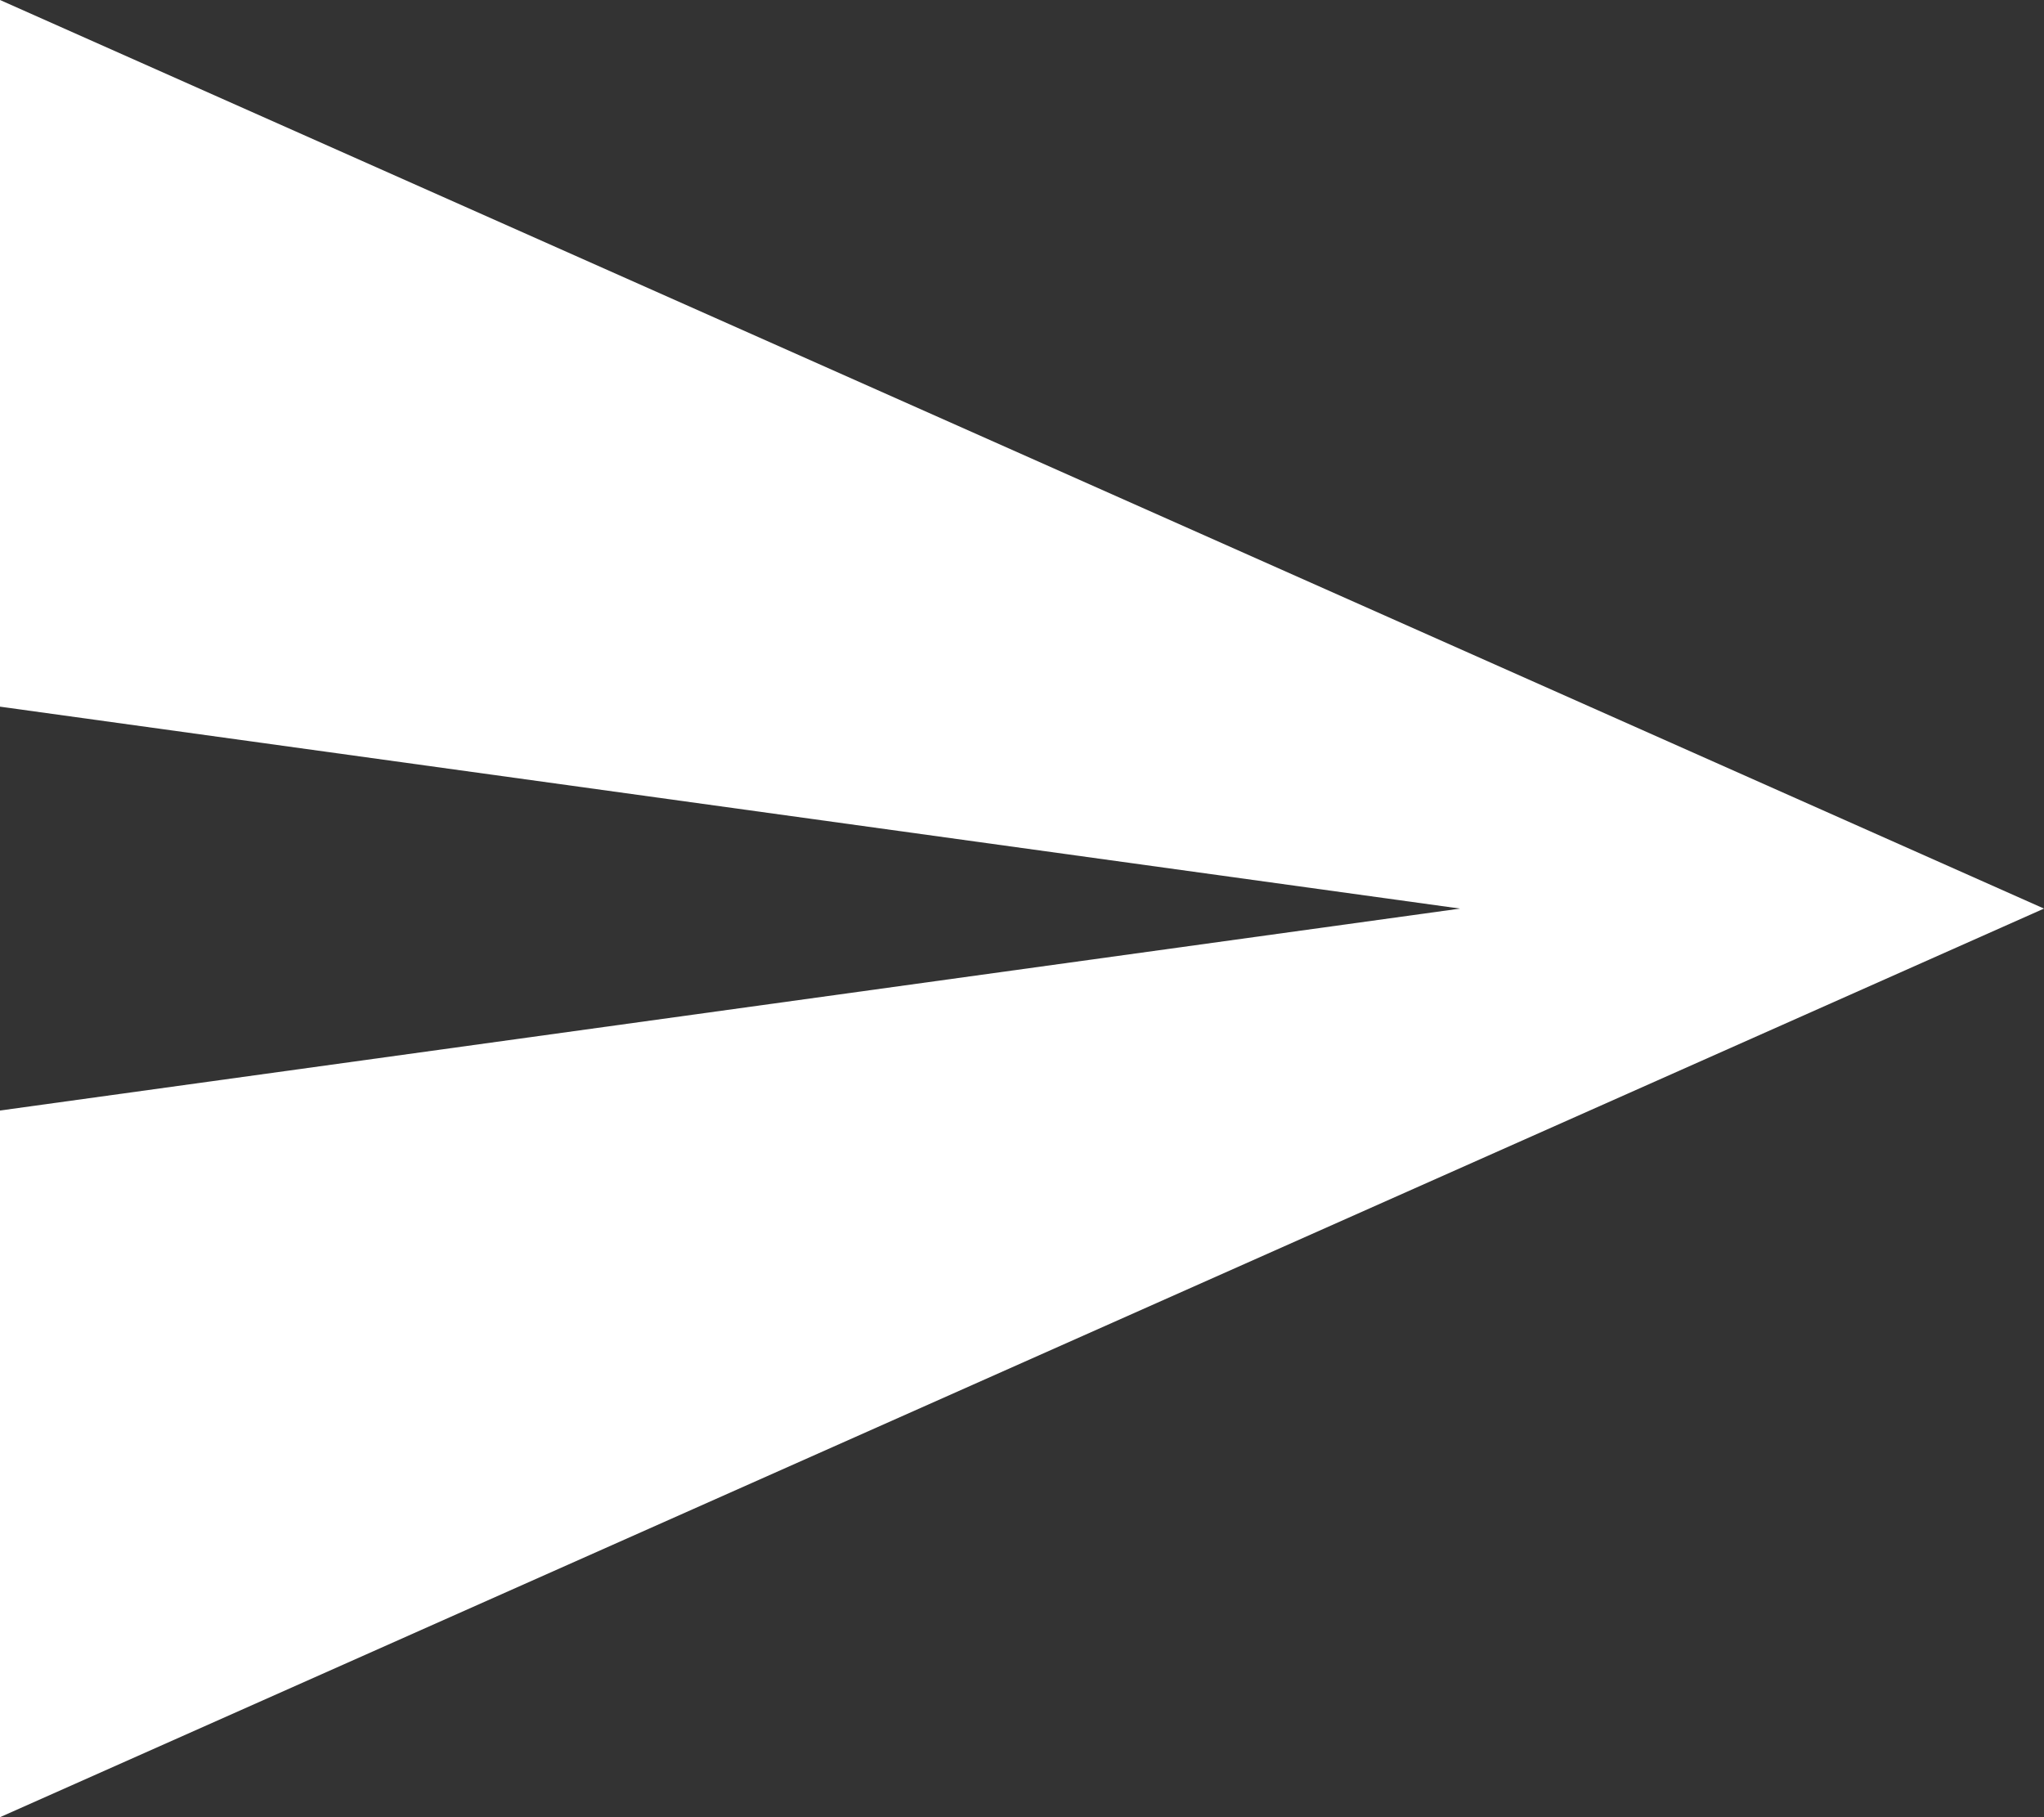 <svg width="9" height="8" viewBox="0 0 9 8" fill="none" xmlns="http://www.w3.org/2000/svg">
<rect x="0" y="0" width="9" height="8" fill="#333333" stroke="none"/>
<path d="M0 8L9 4L0 0V3.111L6.429 4L0 4.889V8Z" fill="white"/>
</svg>
